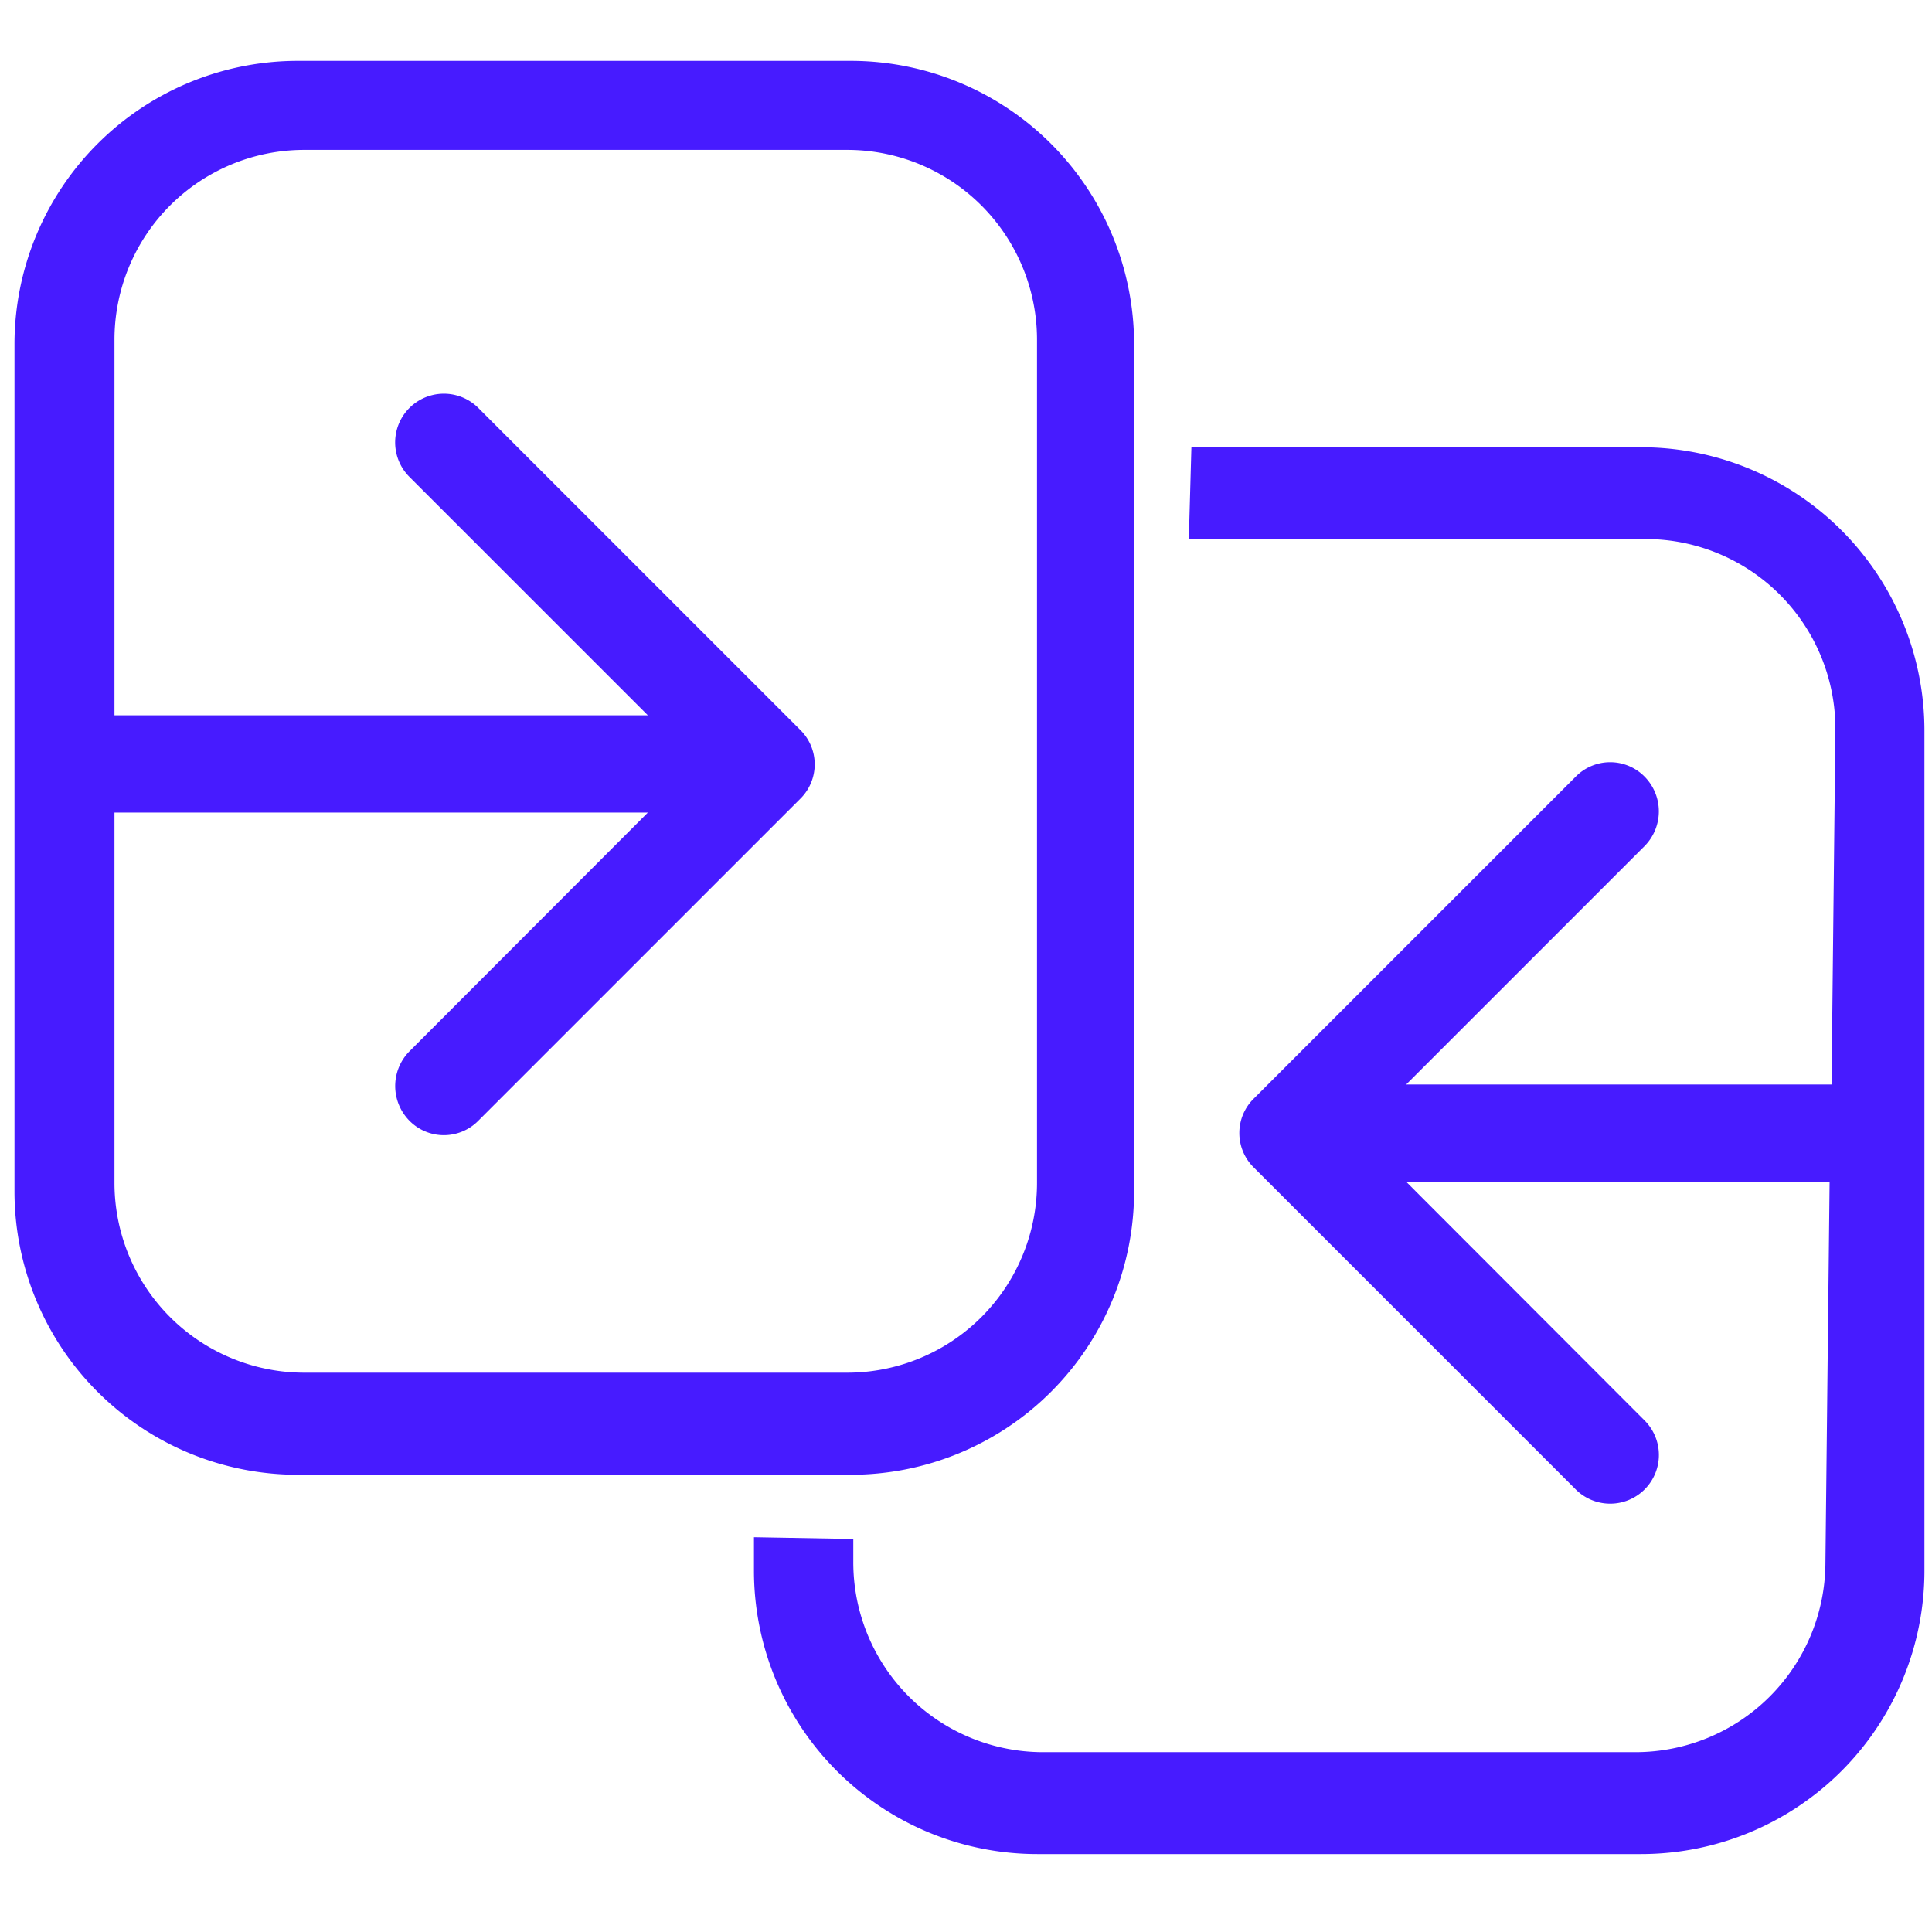 <svg xmlns="http://www.w3.org/2000/svg" viewBox="0 0 120 120"><defs><style>.cls-1{fill:#471bff;}</style></defs><g id="Layer_5" data-name="Layer 5"><path class="cls-1" d="M101.94,27.78H74l-.16,5.7h28.31A11.79,11.79,0,0,1,114,45.36l-.24,22H87.34l14.81-14.81a3.07,3.07,0,0,0,0-4.31,3,3,0,0,0-4.28,0l-20,20a3,3,0,0,0,0,4.27l20,20a3,3,0,0,0,4.28-4.28L87.34,73.4h26.3l-.26,23.72a11.8,11.8,0,0,1-11.8,11.71H64.81A11.79,11.79,0,0,1,53,97V95.59l-6.17-.11v2.08a17.6,17.6,0,0,0,17.6,17.6h37.5a17.6,17.6,0,0,0,17.6-17.6V45.38A17.6,17.6,0,0,0,101.94,27.78Z"/><path class="cls-1" d="M70.44,74V21.38a17.6,17.6,0,0,0-17.6-17.6H18.5A17.6,17.6,0,0,0,.9,21.38V74a17.6,17.6,0,0,0,17.6,17.6H52.84A17.6,17.6,0,0,0,70.44,74ZM18.9,85.26A11.79,11.79,0,0,1,7.11,73.47v-23H40.24L25.43,65.3a3.07,3.07,0,0,0,0,4.31,3,3,0,0,0,4.28,0l20-20a3,3,0,0,0,0-4.27l-20-20a3,3,0,0,0-4.28,4.28L40.24,44.43H7.11V21.1A11.79,11.79,0,0,1,18.9,9.31H52.61A11.79,11.79,0,0,1,64.41,21.1V73.47a11.79,11.79,0,0,1-11.8,11.79Z"/></g></svg>